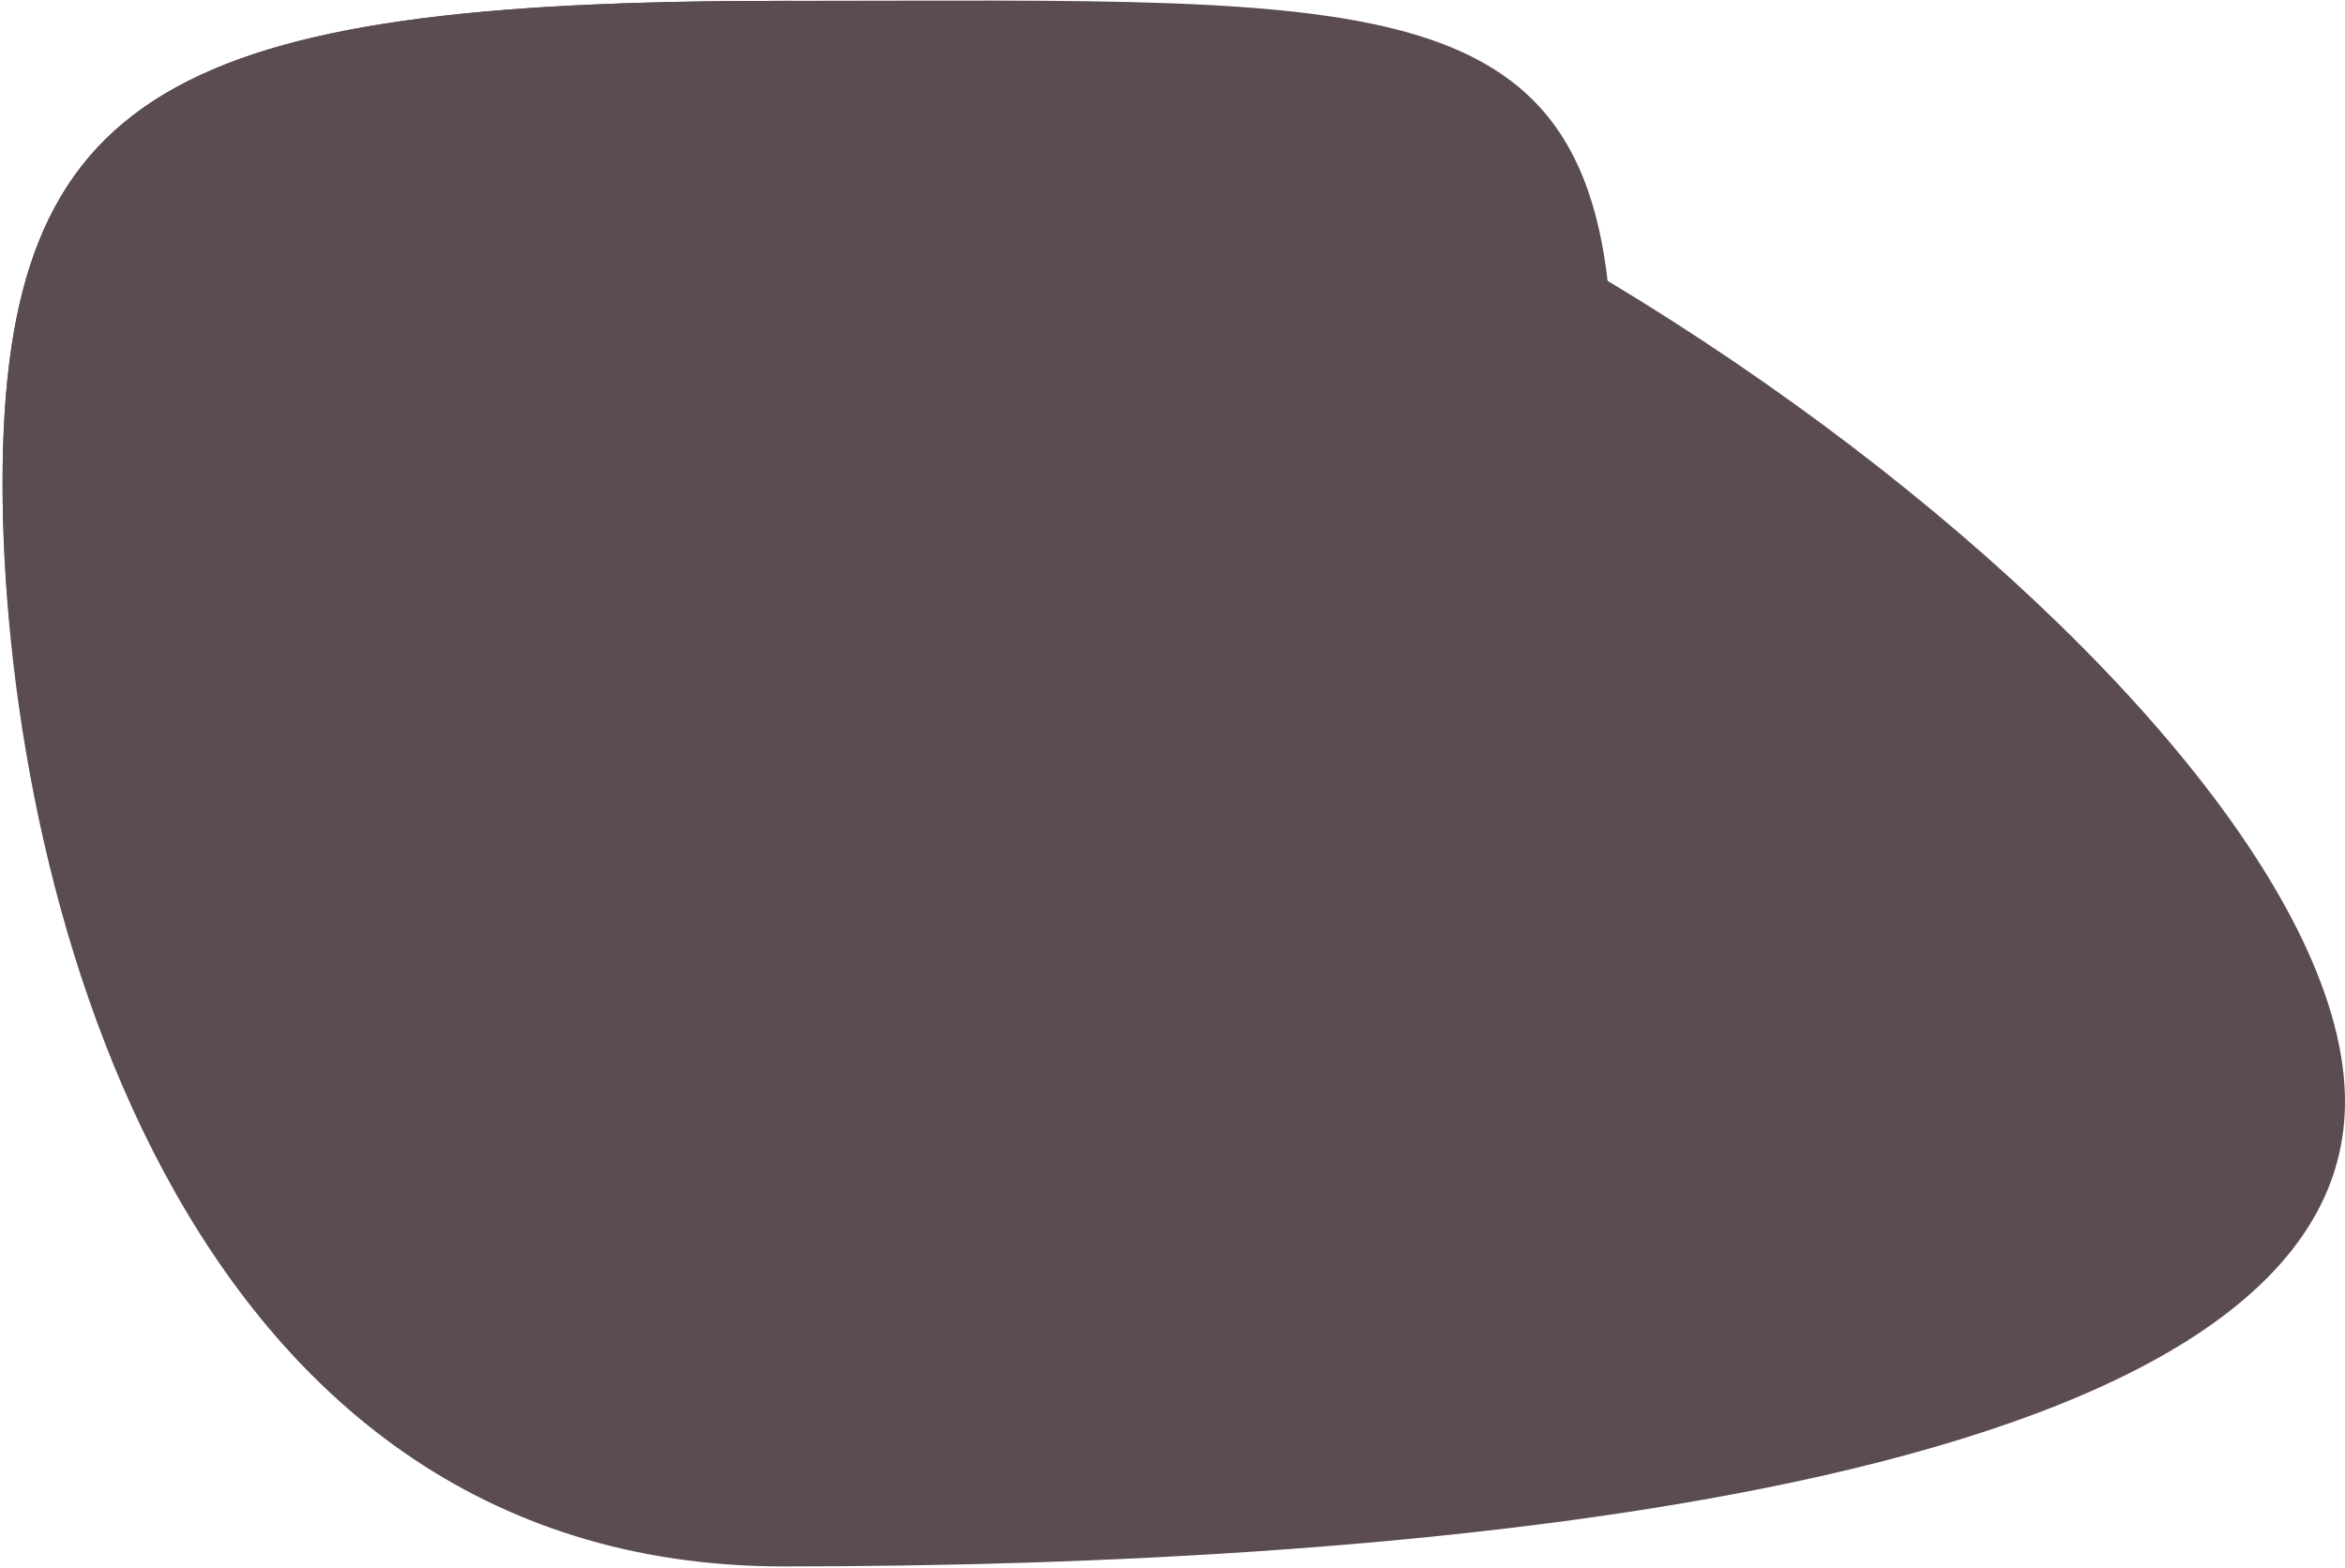 <svg width="797" height="533" viewBox="0 0 797 533" fill="none" xmlns="http://www.w3.org/2000/svg">
<path d="M266.452 532.5C59.044 532.5 0.88 298.568 0.88 164.279C0.88 29.991 59.044 0.285 266.452 0.285C473.859 0.285 797 240.211 797 374.5C797 508.788 473.859 532.5 266.452 532.5Z" fill="#5B4B52"/>
<path d="M266.452 486.587C59.044 486.587 0.88 298.568 0.88 164.279C0.88 29.991 59.044 0.285 266.452 0.285C473.86 0.285 548 -7.788 548 126.5C548 260.789 473.86 486.587 266.452 486.587Z" fill="#5B4B52"/>
</svg>
